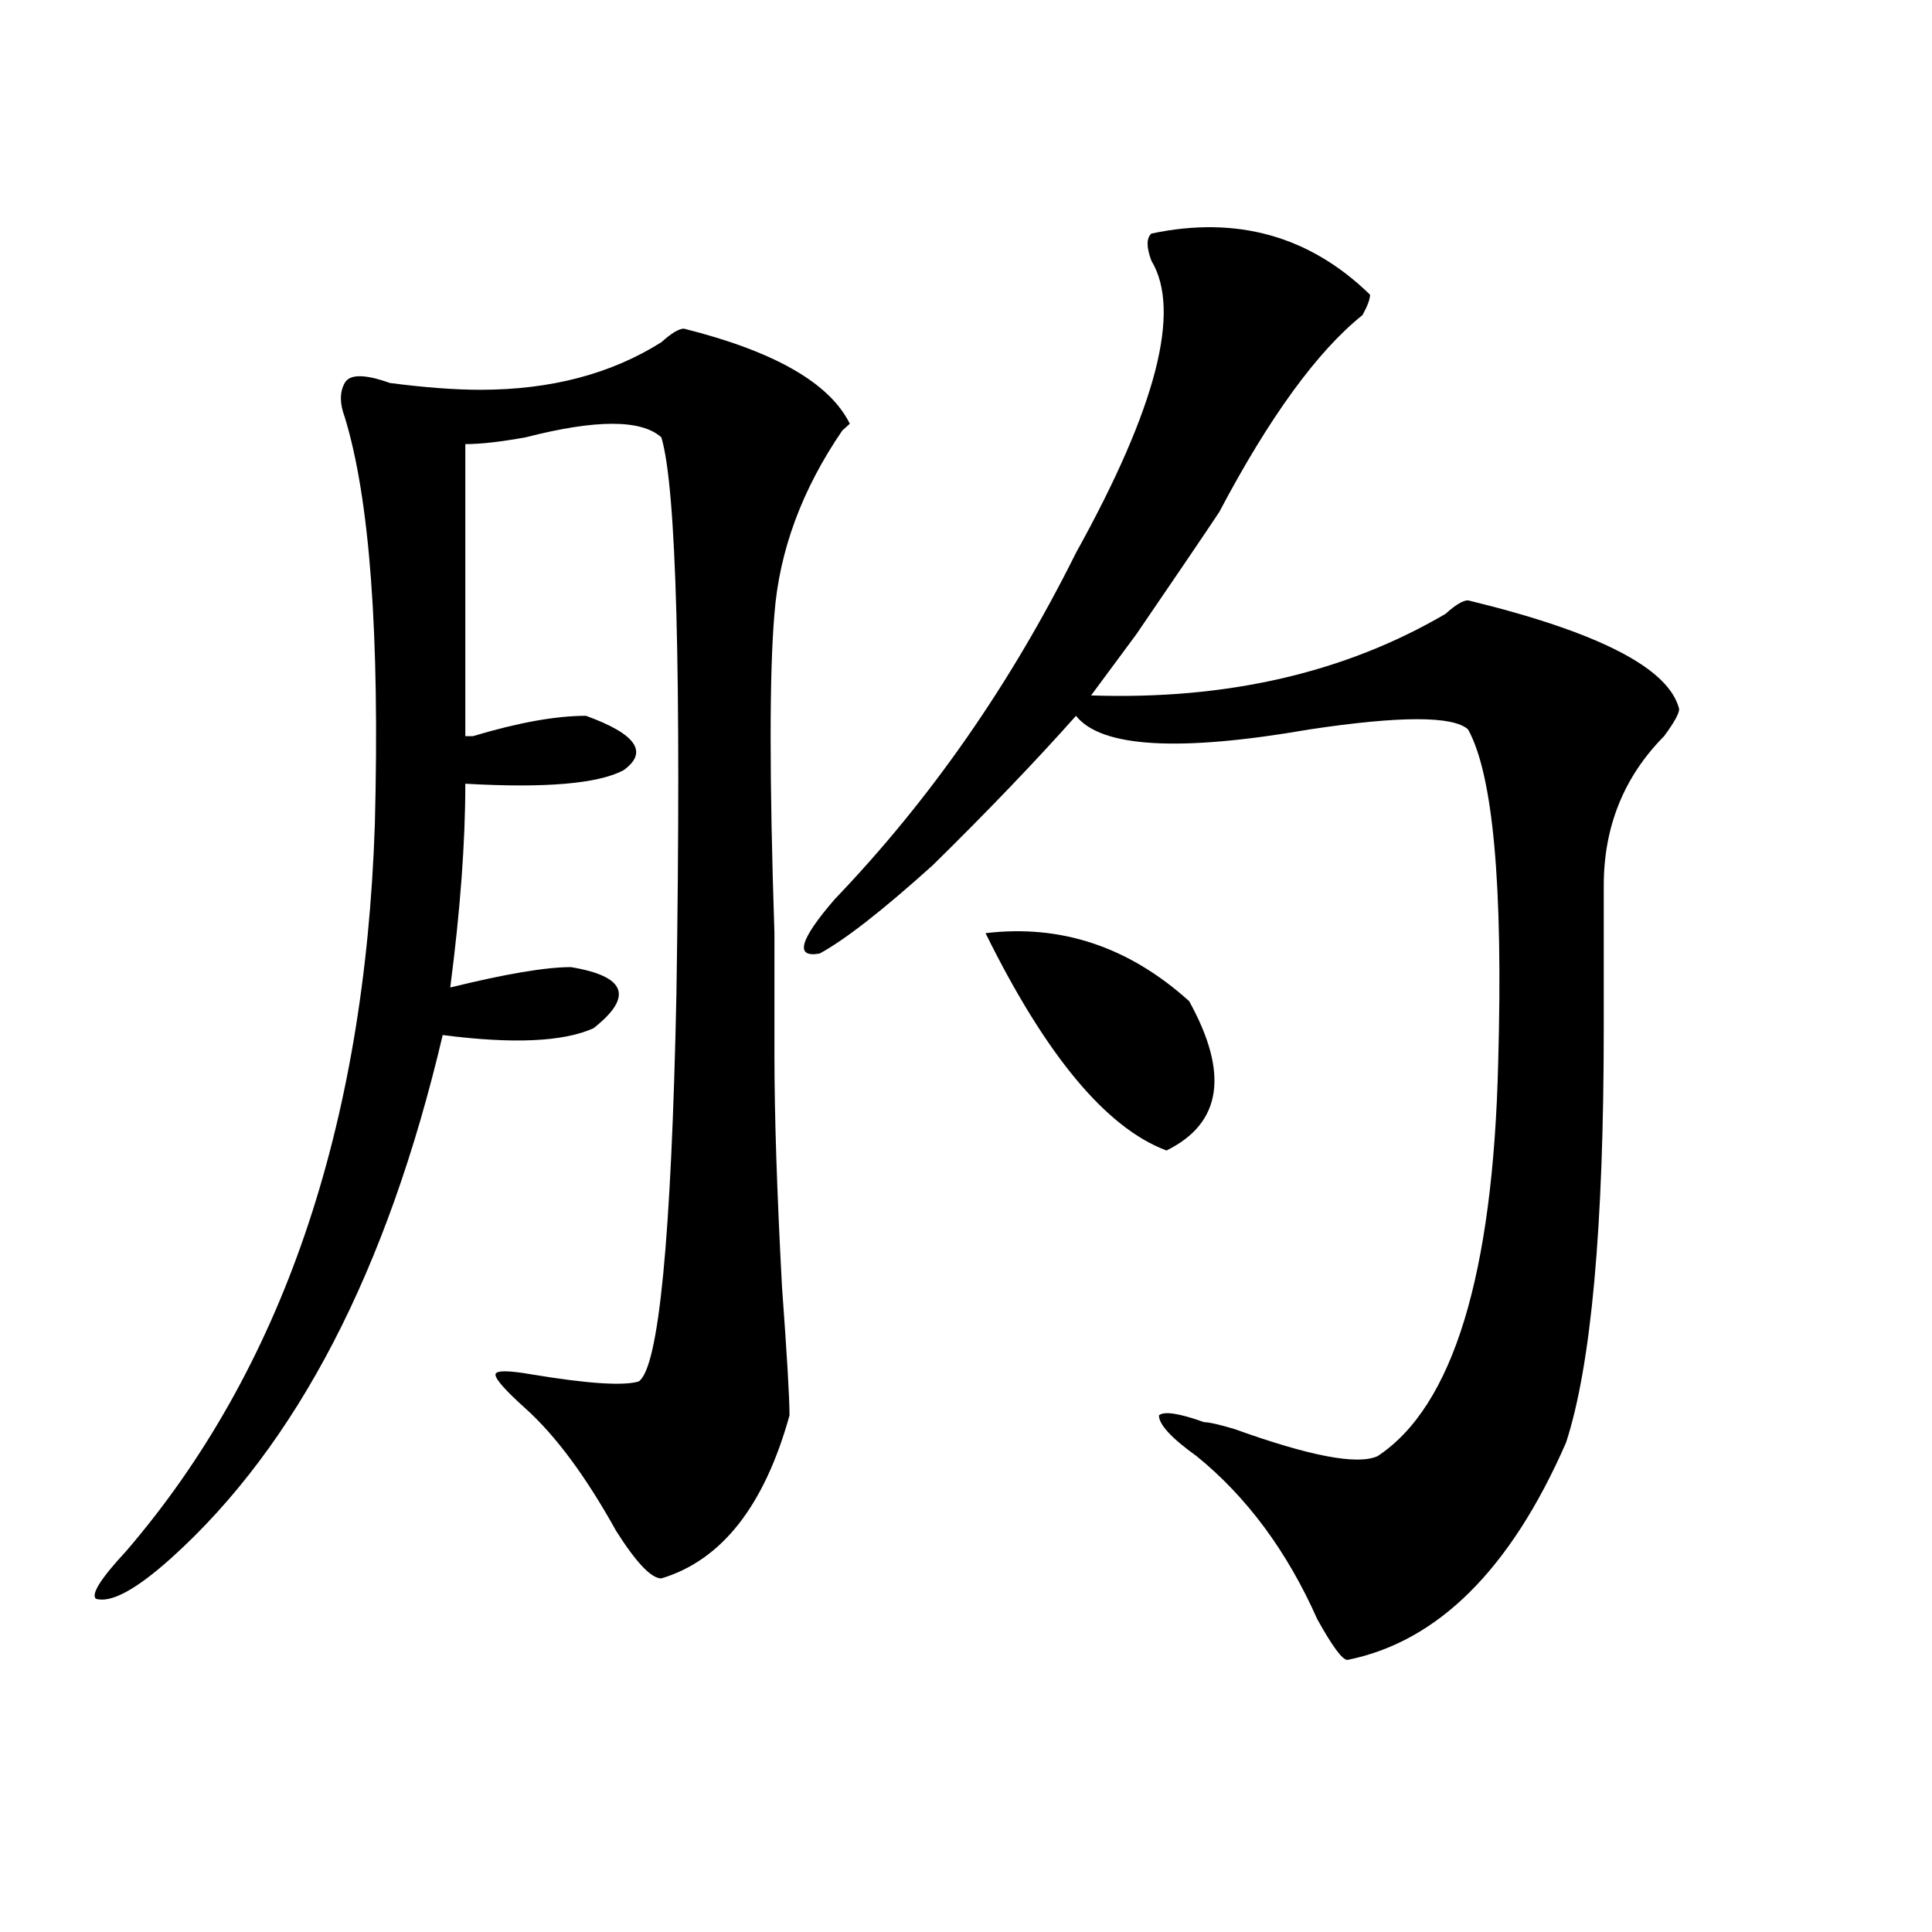 <?xml version="1.0" encoding="utf-8"?>
<!-- Generator: Adobe Illustrator 16.0.0, SVG Export Plug-In . SVG Version: 6.00 Build 0)  -->
<!DOCTYPE svg PUBLIC "-//W3C//DTD SVG 1.1//EN" "http://www.w3.org/Graphics/SVG/1.1/DTD/svg11.dtd">
<svg version="1.1" id="图层_1" xmlns="http://www.w3.org/2000/svg" xmlns:xlink="http://www.w3.org/1999/xlink" x="0px" y="0px"
	 width="1000px" height="1000px" viewBox="0 0 1000 1000" enable-background="new 0 0 1000 1000" xml:space="preserve">
<path d="M354.016,170.109c46.828,11.755,75.425,28.125,85.852,49.219l-3.902,3.516c-20.854,30.487-32.561,62.128-35.121,94.922
	c-2.622,30.487-2.622,85.583,0,165.234c0,30.487,0,51.581,0,63.281c0,30.487,1.28,70.313,3.902,119.531
	c2.561,35.156,3.902,57.458,3.902,66.797c-13.049,46.911-35.121,74.981-66.34,84.375c-5.244,0-13.048-8.24-23.414-24.609
	c-15.609-28.125-31.219-49.219-46.828-63.281c-10.427-9.339-15.609-15.216-15.609-17.578c0-2.308,6.464-2.308,19.512,0
	c28.597,4.724,46.828,5.878,54.633,3.516c10.365-7.031,16.89-73.828,19.512-200.391c2.561-166.388,0-262.464-7.805-288.281
	c-10.427-9.339-33.841-9.339-70.242,0c-13.048,2.362-23.414,3.516-31.219,3.516c0,60.974,0,111.347,0,151.172h3.902
	c23.414-7.031,42.926-10.547,58.535-10.547c25.976,9.394,32.499,18.786,19.512,28.125c-13.048,7.031-40.364,9.394-81.949,7.031
	c0,30.487-2.622,65.644-7.805,105.469c28.597-7.031,49.39-10.547,62.438-10.547c28.597,4.724,32.499,15.271,11.707,31.641
	c-15.609,7.031-41.646,8.239-78.047,3.516C200.483,657.628,153.655,747.88,88.656,806.438c-18.231,16.369-31.219,23.4-39.023,21.094
	c-2.622-2.362,2.562-10.547,15.609-24.609C145.851,709.208,188.776,583.8,194.02,426.75c2.562-98.438-2.622-168.75-15.609-210.938
	c-2.622-7.031-2.622-12.854,0-17.578c2.562-4.669,10.366-4.669,23.414,0c18.171,2.362,33.78,3.516,46.828,3.516
	c36.401,0,67.62-8.185,93.656-24.609C347.491,172.472,351.394,170.109,354.016,170.109z M595.961,120.891
	c44.206-9.339,81.949,1.208,113.168,31.641c0,2.362-1.342,5.878-3.902,10.547c-23.414,18.786-48.17,52.734-74.145,101.953
	c-7.805,11.755-22.134,32.849-42.926,63.281c-10.427,14.063-18.231,24.609-23.414,31.641c70.242,2.362,131.338-11.7,183.41-42.188
	c5.183-4.669,9.085-7.031,11.707-7.031c67.62,16.425,104.021,35.156,109.266,56.25c0,2.362-2.622,7.031-7.805,14.063
	c-20.854,21.094-31.219,46.911-31.219,77.344c0,14.063,0,38.672,0,73.828c0,103.161-6.524,174.628-19.512,214.453
	c-28.658,65.588-66.34,103.106-113.168,112.5c-2.622,0-7.805-7.031-15.609-21.094c-15.609-35.156-36.463-63.281-62.438-84.375
	c-13.049-9.339-19.512-16.37-19.512-21.094c2.561-2.308,10.365-1.153,23.414,3.516c2.561,0,7.805,1.208,15.609,3.516
	c39.023,14.063,63.718,18.786,74.145,14.063c39.023-25.763,59.815-93.714,62.438-203.906c2.561-91.406-2.622-148.81-15.609-172.266
	c-7.805-7.031-35.121-7.031-81.949,0c-67.682,11.755-107.985,9.394-120.973-7.031c-20.854,23.456-45.548,49.219-74.145,77.344
	c-26.036,23.456-45.548,38.672-58.535,45.703c-13.049,2.362-10.427-7.031,7.805-28.125
	c49.389-51.526,91.034-111.292,124.875-179.297c41.584-74.981,54.633-125.354,39.023-151.172
	C593.339,127.922,593.339,123.253,595.961,120.891z M510.109,483c39.023-4.669,74.145,7.031,105.363,35.156
	c20.792,37.519,16.89,63.281-11.707,77.344C572.547,583.8,541.328,546.281,510.109,483z"/>
</svg>
